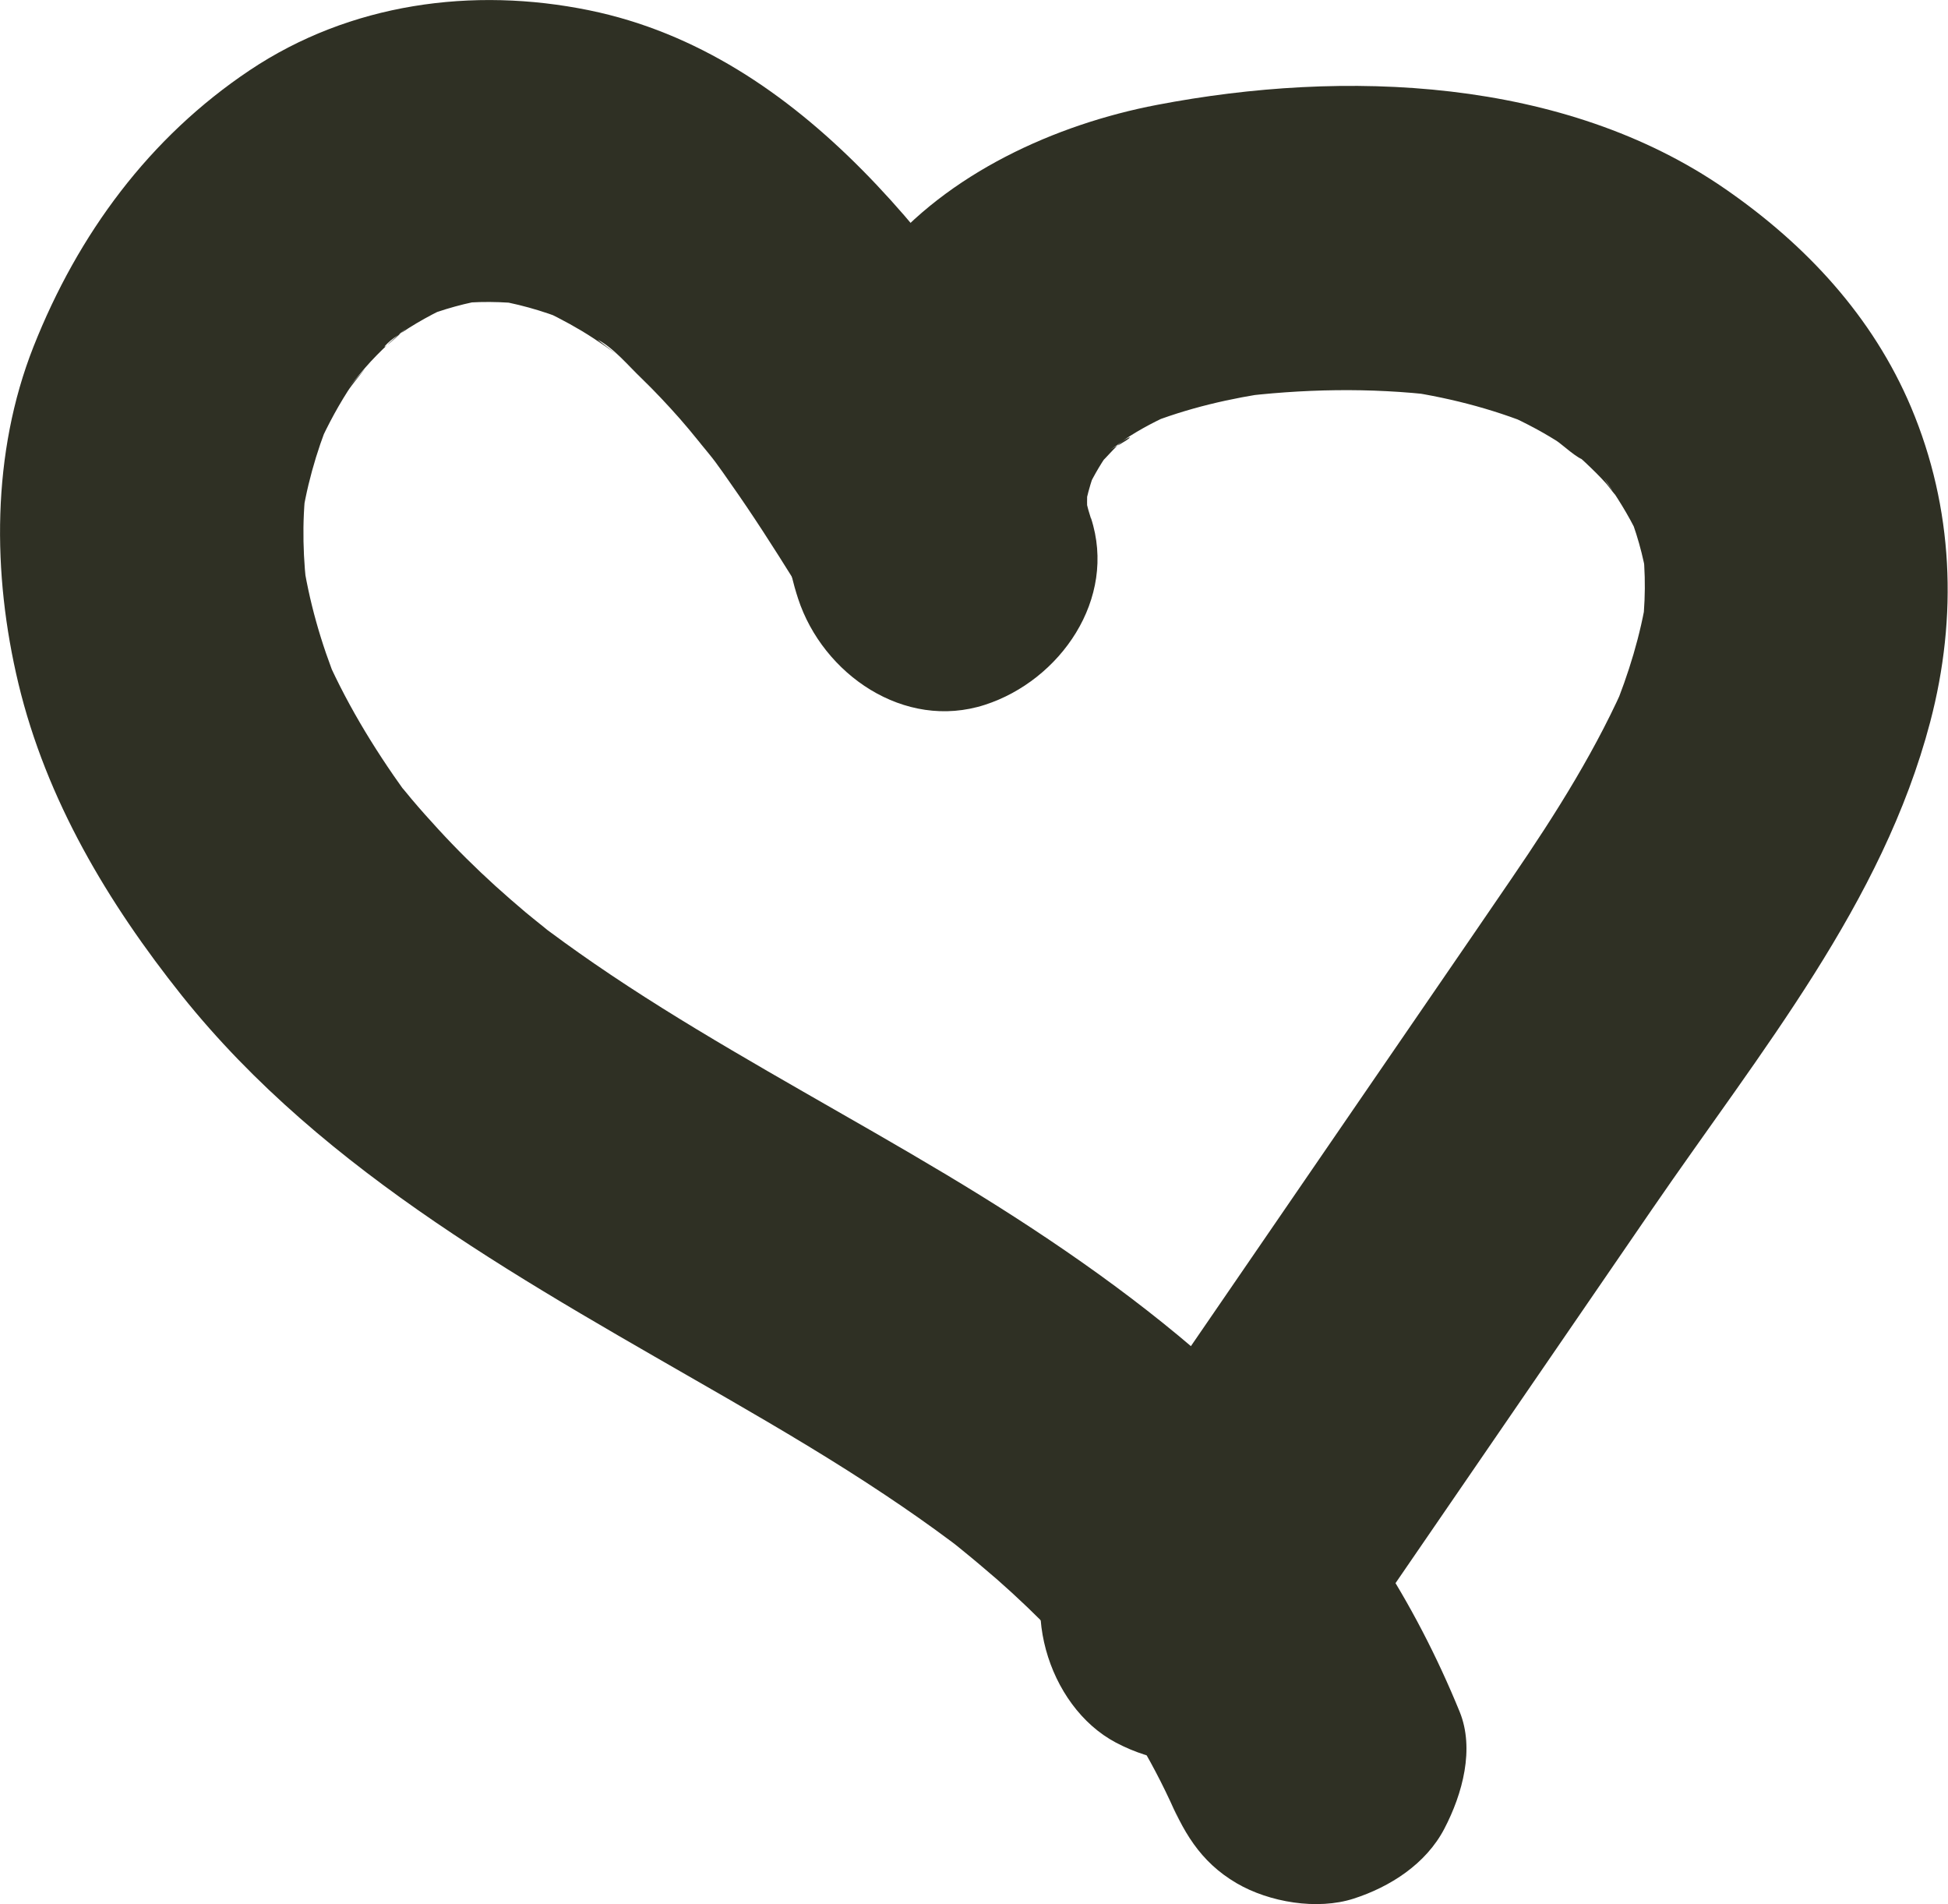 <?xml version="1.0" encoding="UTF-8"?><svg id="Layer_2" xmlns="http://www.w3.org/2000/svg" viewBox="0 0 96.26 94.07"><defs><style>.cls-1{fill:#2f3024;stroke-width:0px;}</style></defs><g id="Layer_1-2"><path class="cls-1" d="m53.91,25.62c-.19-.58-.32-1.15-.41-1.75l.27,1.99c-.07-.72-.07-1.42,0-2.14l-.27,1.99c.13-.97.38-1.88.74-2.79l-.76,1.79c.32-.74.69-1.44,1.13-2.1.93-1.39-1.11,1.16-.16.2.26-.26.5-.54.77-.8.58-.55,1.16-.59-.36.2.35-.19.67-.48,1.01-.69.81-.51,1.66-.92,2.54-1.3l-1.79.76c2.05-.82,4.19-1.31,6.38-1.62l-1.99.27c3.33-.42,6.69-.49,10.03-.09l-1.99-.27c2.34.32,4.62.89,6.81,1.79l-1.79-.76c.99.43,1.94.91,2.85,1.48.24.15,1.09.94,1.38.94-.15,0-1.4-1.17-.65-.48.23.21.47.4.69.61.36.34.71.68,1.04,1.05.1.11.5.68.6.69-.11-.01-1.09-1.5-.5-.65.62.91,1.18,1.84,1.63,2.85l-.76-1.79c.51,1.22.86,2.46,1.06,3.76l-.27-1.99c.2,1.55.18,3.07-.03,4.61l.27-1.99c-.31,1.99-.9,3.9-1.66,5.76l.76-1.79c-1.52,3.56-3.59,6.83-5.77,10.02-2.47,3.62-4.96,7.23-7.44,10.85-4.94,7.2-9.88,14.4-14.82,21.6-2.23,3.24-.71,8.46,2.69,10.26,3.81,2.01,7.89.77,10.26-2.69,5.41-7.88,10.82-15.77,16.23-23.65s11.39-15.11,13.75-24.08c1.37-5.21,1.15-10.57-.94-15.54-1.9-4.5-5.2-8.04-9.18-10.79-7.99-5.53-18.84-5.93-28.08-4.16-5.03.96-10.37,3.39-13.68,7.42-3.86,4.71-6.03,10.95-4.06,16.98,1.22,3.72,5.24,6.53,9.23,5.24,3.71-1.2,6.55-5.23,5.24-9.23h0Z"/><path class="cls-1" d="m52.18,21.14C46.83,12.53,39.72,2.68,29.12.51c-5.76-1.18-11.83-.35-16.78,2.96S3.86,11.55,1.65,17.14C-.42,22.39-.39,28.34.91,33.77c1.38,5.75,4.42,10.83,8.07,15.41,7.09,8.87,17.34,14.35,27,19.93,2.63,1.52,5.25,3.07,7.78,4.76,1.11.74,2.21,1.51,3.28,2.31.18.14,1.27.97.2.14s.13.11.34.29c.57.46,1.13.94,1.69,1.42,2.05,1.8,3.92,3.76,5.64,5.87.62.77-1.15-1.6-.34-.42.22.32.46.64.68.97.37.54.72,1.1,1.06,1.66.74,1.25,1.39,2.54,1.96,3.87l-.76-1.79.15.37c.77,1.88,1.62,3.41,3.45,4.48,1.61.94,3.98,1.34,5.78.76s3.57-1.71,4.48-3.45,1.5-3.96.76-5.78c-2.24-5.48-5.34-10.29-9.49-14.54-3.7-3.79-8.03-7.02-12.48-9.89s-9.33-5.5-13.99-8.25c-2.31-1.36-4.6-2.77-6.81-4.29-.49-.34-.98-.68-1.46-1.03-.3-.22-.6-.44-.9-.66-.23-.17-1.05-.8-.13-.09,1.01.78-.63-.52-.9-.75-.5-.42-1-.86-1.49-1.3-.98-.89-1.92-1.82-2.82-2.8-.45-.49-.89-.98-1.32-1.49-.17-.2-.33-.41-.51-.61-.93-1.1.98,1.35.2.27-1.61-2.24-3.02-4.57-4.1-7.11l.76,1.79c-.83-2.04-1.43-4.14-1.75-6.32l.27,1.99c-.24-1.83-.3-3.65-.08-5.48l-.27,1.99c.25-1.85.75-3.64,1.46-5.37l-.76,1.79c.46-1.07.99-2.1,1.62-3.09.38-.6,1.68-2.03.03-.18.38-.43.73-.88,1.12-1.3s.8-.81,1.22-1.19c.17-.15.35-.29.52-.44-1.58,1.47-1.07.8-.58.46.96-.68,1.98-1.24,3.05-1.71l-1.79.76c1.14-.46,2.31-.78,3.53-.97l-1.99.27c1.27-.16,2.53-.14,3.81.01l-1.99-.27c1.38.2,2.69.57,3.98,1.09l-1.79-.76c.85.36,1.66.78,2.45,1.25.4.24.79.5,1.17.76.19.13.38.27.57.41l-.96-.74c.78.39,1.53,1.3,2.16,1.9.66.64,1.29,1.31,1.9,2s1.18,1.44,1.79,2.15c-1.6-1.9-.38-.48-.04-.02.26.35.51.71.76,1.07,1.1,1.56,2.13,3.17,3.14,4.79,2.07,3.33,6.79,4.93,10.26,2.69s4.91-6.7,2.69-10.26h0Z"/></g></svg>